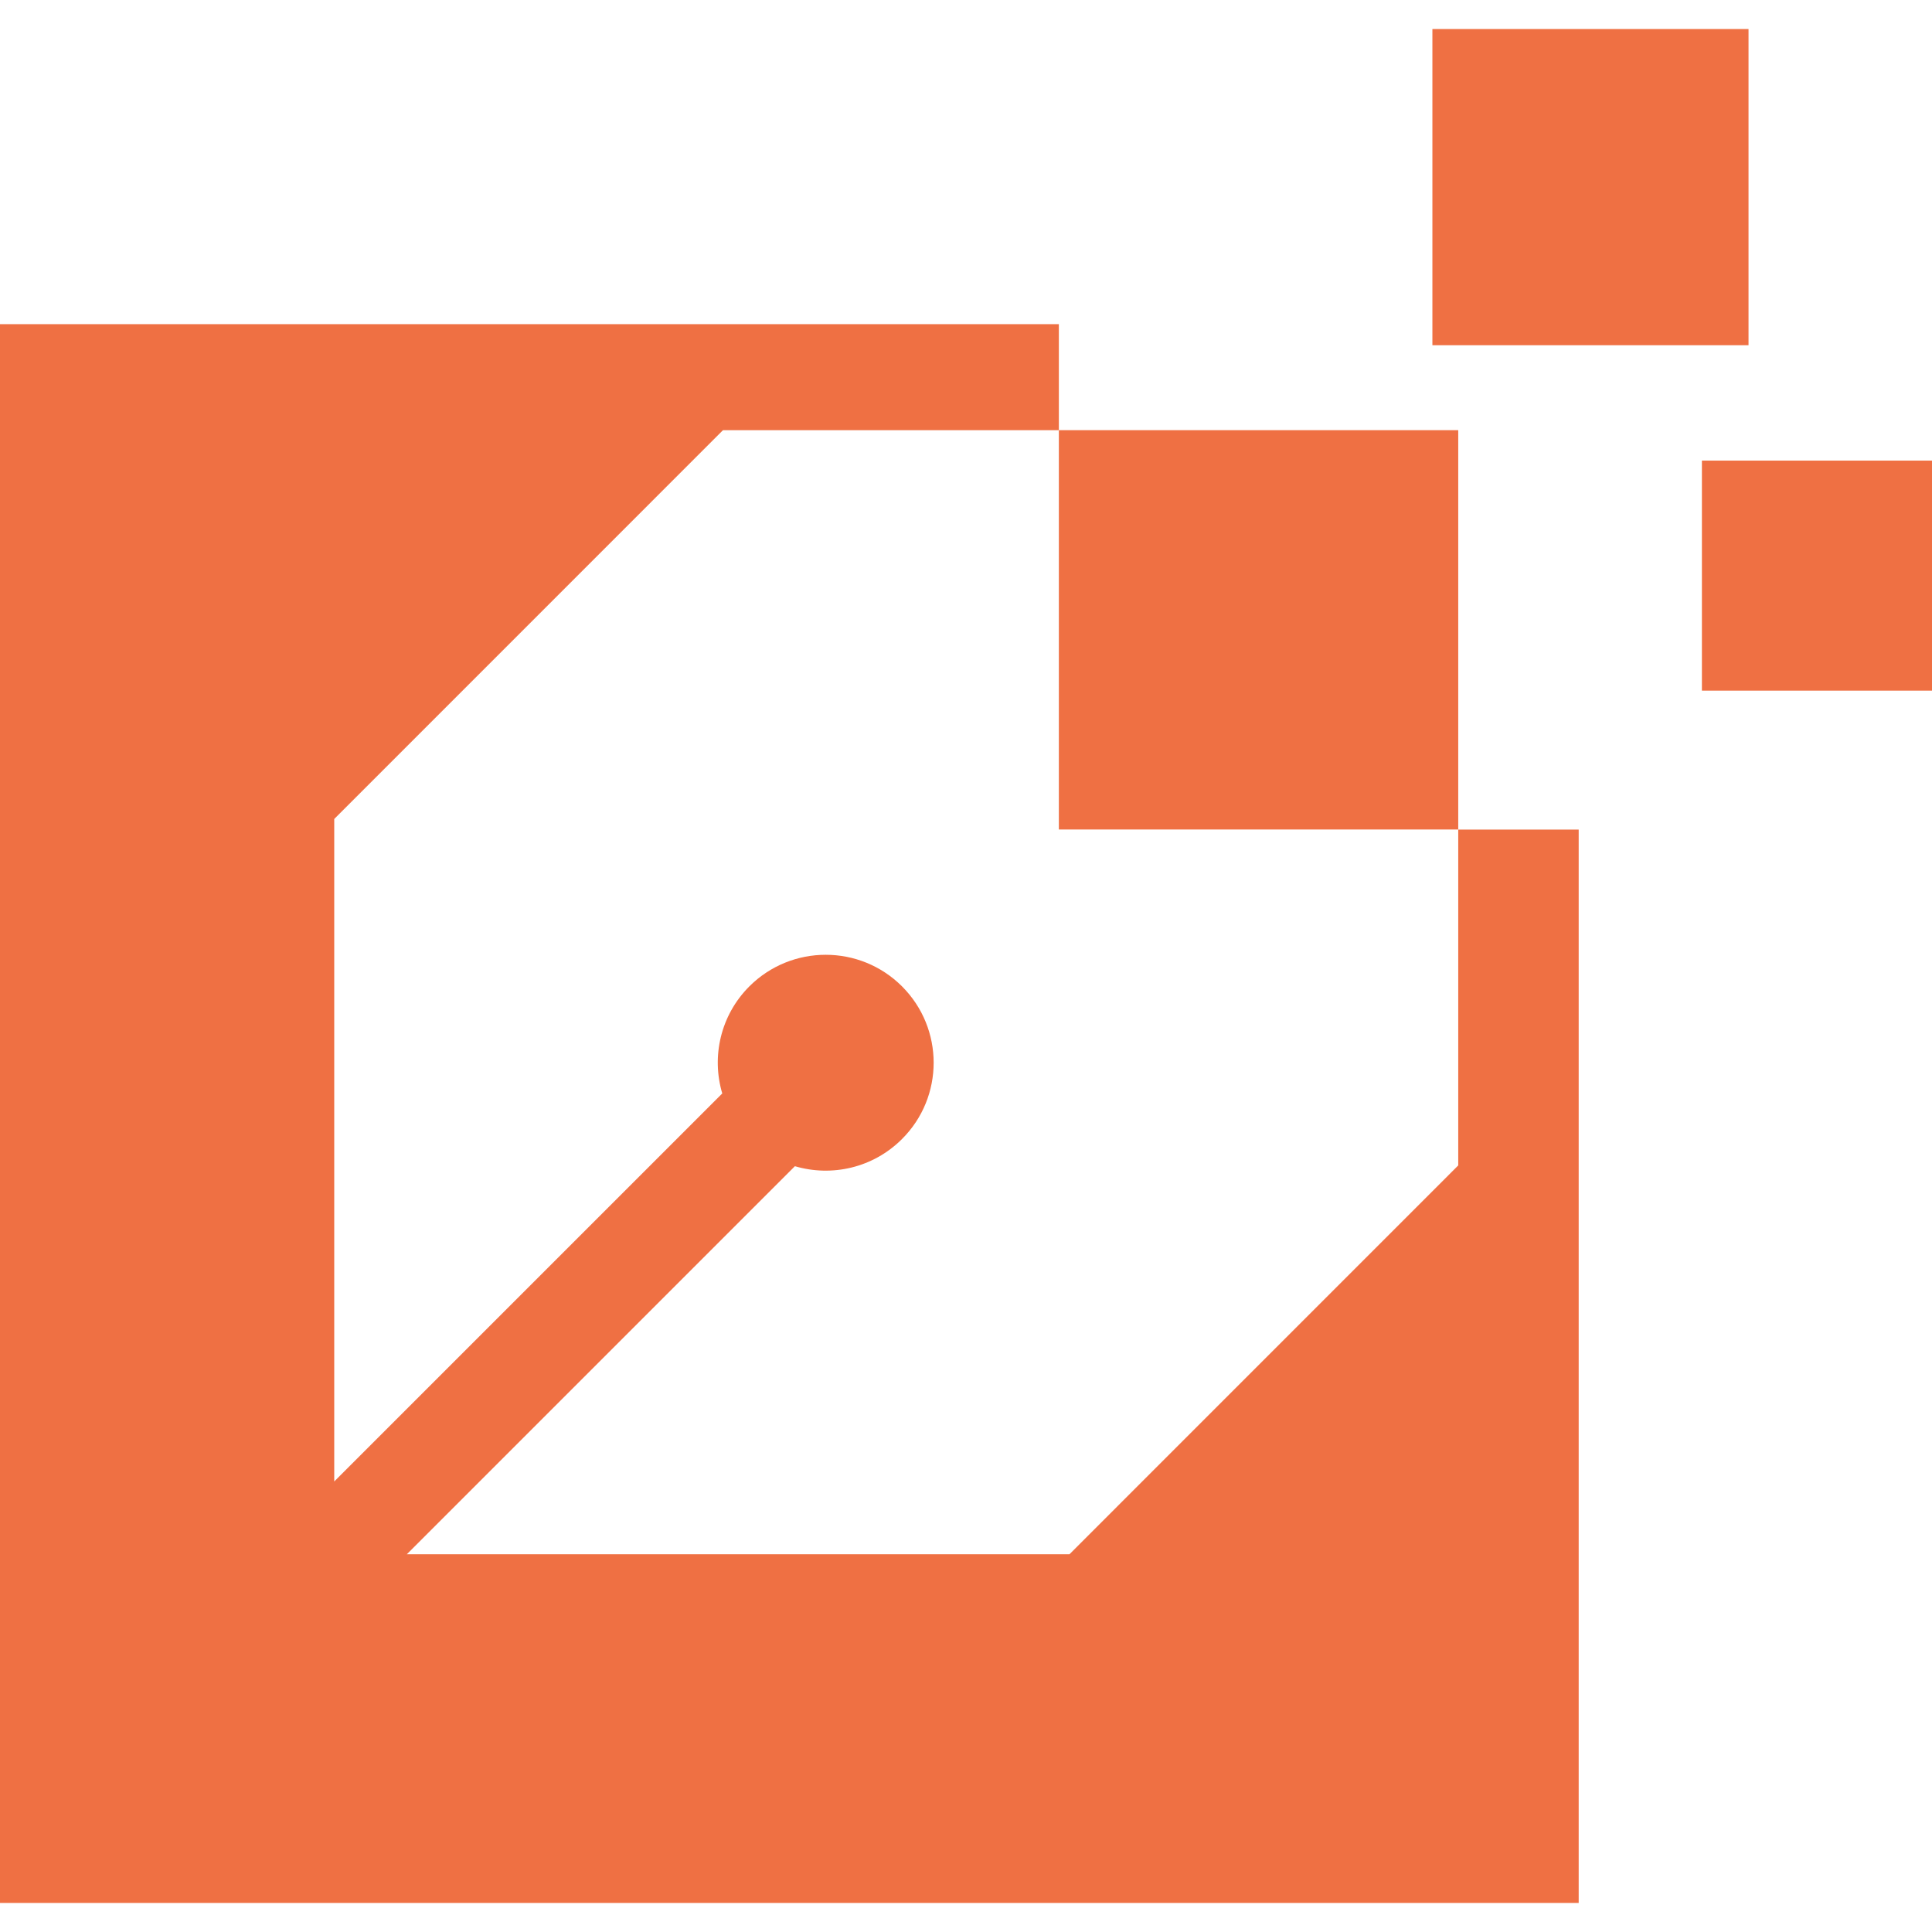 <?xml version="1.0" encoding="utf-8"?>
<!-- Generator: Adobe Illustrator 16.0.0, SVG Export Plug-In . SVG Version: 6.00 Build 0)  -->
<!DOCTYPE svg PUBLIC "-//W3C//DTD SVG 1.1//EN" "http://www.w3.org/Graphics/SVG/1.1/DTD/svg11.dtd">
<svg version="1.1" id="Calque_1" xmlns="http://www.w3.org/2000/svg" xmlns:xlink="http://www.w3.org/1999/xlink" x="0px" y="0px"
	 width="32px" height="32px" viewBox="0 0 32 32" enable-background="new 0 0 32 32" xml:space="preserve">
<g>
	<path fill-rule="evenodd" clip-rule="evenodd" fill="#EF7043" d="M0,5.369h17.538v1.756h-5.563l-6.439,6.44v10.973l6.427-6.427
		c-0.181-0.608-0.031-1.294,0.449-1.774c0.699-0.697,1.83-0.697,2.528,0c0.699,0.699,0.699,1.831,0,2.529
		c-0.48,0.48-1.165,0.63-1.774,0.45l-6.427,6.427h10.975l6.439-6.44v-5.563h1.995v17.779H0V5.369L0,5.369z"/>
	<path fill-rule="evenodd" clip-rule="evenodd" fill="#EF7043" d="M23.725,5.718h5.236V0.481h-5.236V5.718L23.725,5.718z
		 M17.538,13.739h6.615V7.125h-6.615V13.739L17.538,13.739z M28.189,11.439H32V7.629h-3.811V11.439L28.189,11.439z"/>
</g>
</svg>
